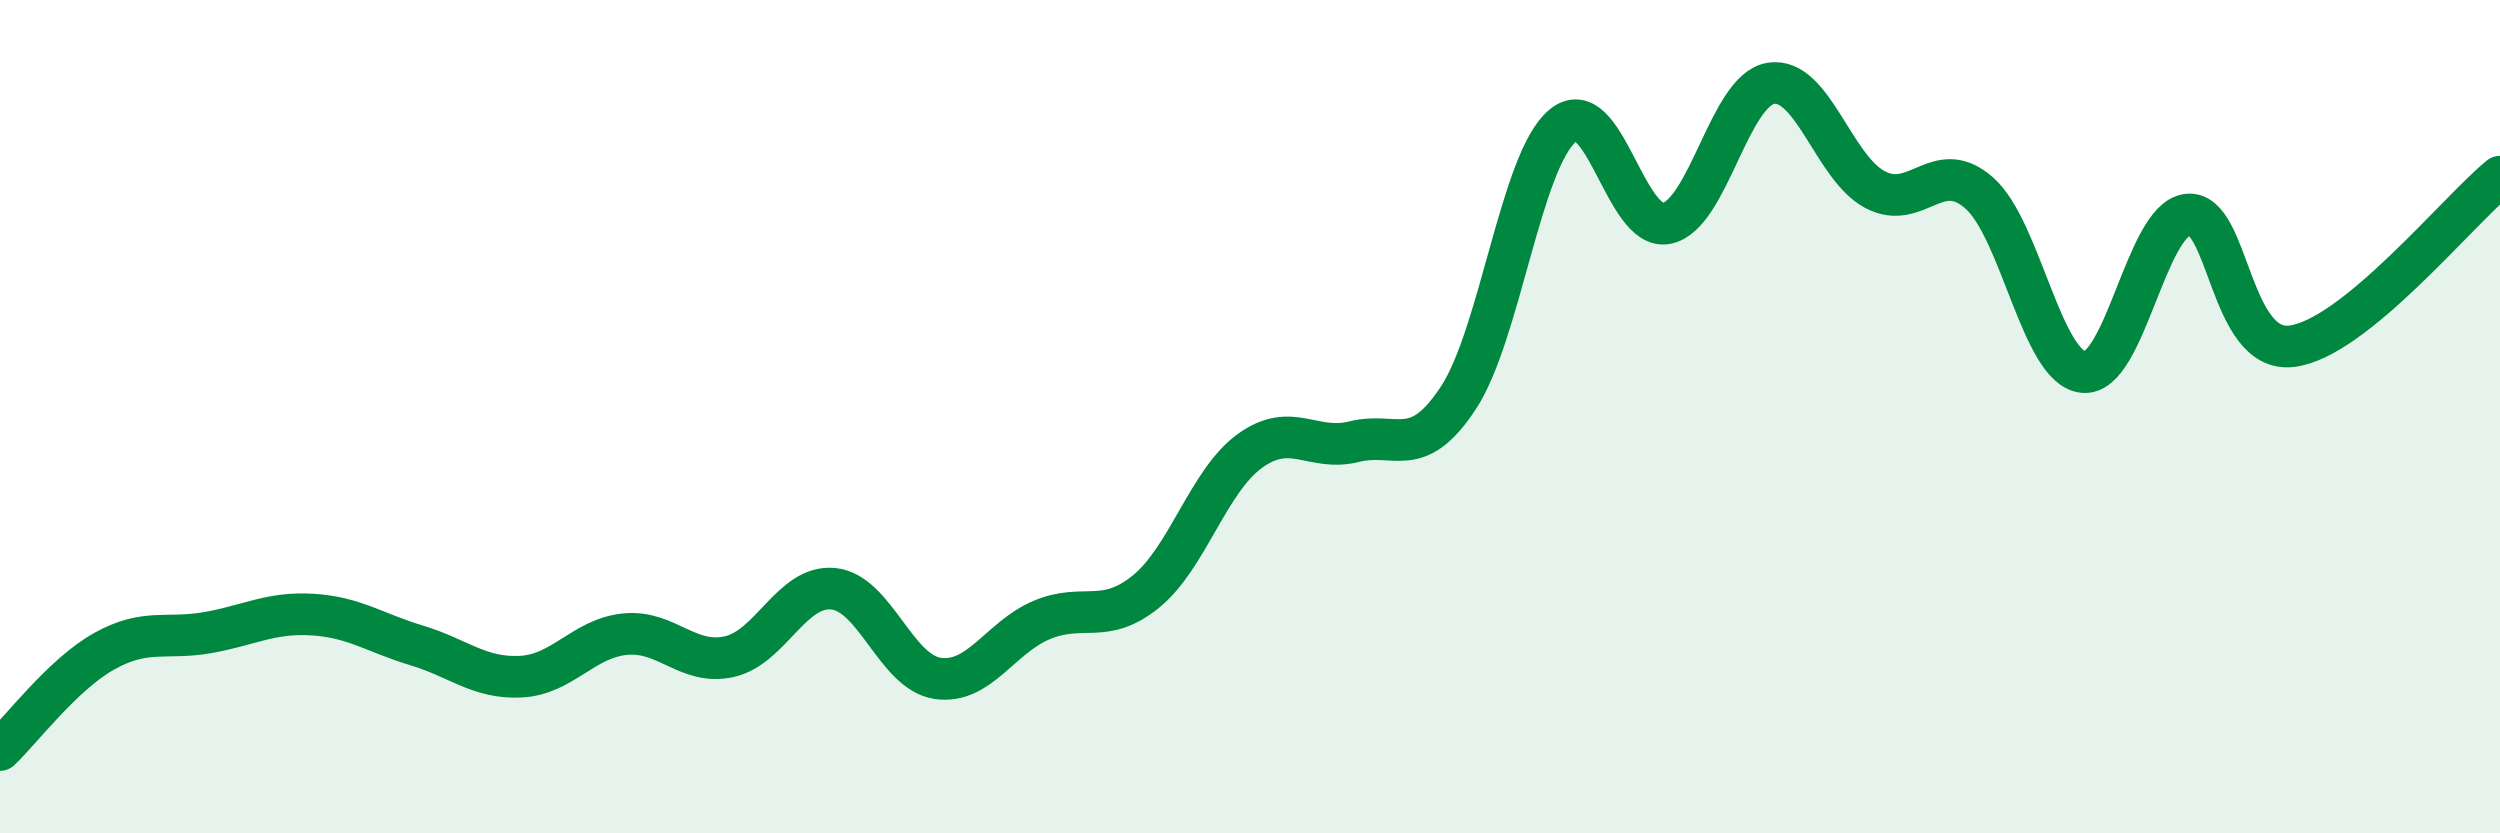 
    <svg width="60" height="20" viewBox="0 0 60 20" xmlns="http://www.w3.org/2000/svg">
      <path
        d="M 0,18 C 0.5,17.53 1.5,16.19 2.5,15.63 C 3.5,15.07 4,15.36 5,15.18 C 6,15 6.5,14.69 7.5,14.75 C 8.5,14.81 9,15.19 10,15.49 C 11,15.79 11.5,16.29 12.5,16.24 C 13.5,16.19 14,15.32 15,15.22 C 16,15.12 16.5,15.98 17.5,15.76 C 18.5,15.54 19,14.03 20,14.13 C 21,14.23 21.5,16.13 22.5,16.28 C 23.5,16.43 24,15.3 25,14.88 C 26,14.46 26.5,15.01 27.5,14.2 C 28.5,13.39 29,11.54 30,10.82 C 31,10.1 31.5,10.85 32.5,10.6 C 33.5,10.35 34,11.07 35,9.55 C 36,8.03 36.5,3.86 37.5,3.02 C 38.5,2.18 39,5.56 40,5.36 C 41,5.16 41.5,2.16 42.5,2 C 43.5,1.84 44,4.02 45,4.55 C 46,5.08 46.5,3.75 47.5,4.63 C 48.5,5.51 49,8.83 50,8.93 C 51,9.03 51.5,5.27 52.5,5.15 C 53.5,5.03 53.5,8.49 55,8.31 C 56.5,8.13 59,5.05 60,4.24L60 20L0 20Z"
        fill="#008740"
        opacity="0.1"
        stroke-linecap="round"
        stroke-linejoin="round"
      />
      <path
        d="M 0,18 C 0.5,17.53 1.5,16.19 2.5,15.63 C 3.5,15.07 4,15.36 5,15.18 C 6,15 6.5,14.69 7.5,14.75 C 8.5,14.81 9,15.19 10,15.49 C 11,15.79 11.5,16.29 12.5,16.24 C 13.5,16.19 14,15.32 15,15.22 C 16,15.12 16.5,15.98 17.5,15.76 C 18.5,15.54 19,14.03 20,14.13 C 21,14.23 21.5,16.13 22.5,16.28 C 23.5,16.43 24,15.3 25,14.88 C 26,14.46 26.5,15.01 27.5,14.2 C 28.5,13.39 29,11.54 30,10.82 C 31,10.1 31.5,10.85 32.5,10.6 C 33.5,10.35 34,11.07 35,9.55 C 36,8.03 36.5,3.86 37.5,3.02 C 38.5,2.18 39,5.56 40,5.36 C 41,5.16 41.5,2.16 42.5,2 C 43.5,1.84 44,4.02 45,4.55 C 46,5.08 46.5,3.75 47.5,4.63 C 48.5,5.51 49,8.83 50,8.93 C 51,9.03 51.5,5.27 52.5,5.15 C 53.5,5.03 53.5,8.49 55,8.31 C 56.5,8.13 59,5.05 60,4.24"
        stroke="#008740"
        stroke-width="1"
        fill="none"
        stroke-linecap="round"
        stroke-linejoin="round"
      />
    </svg>
  